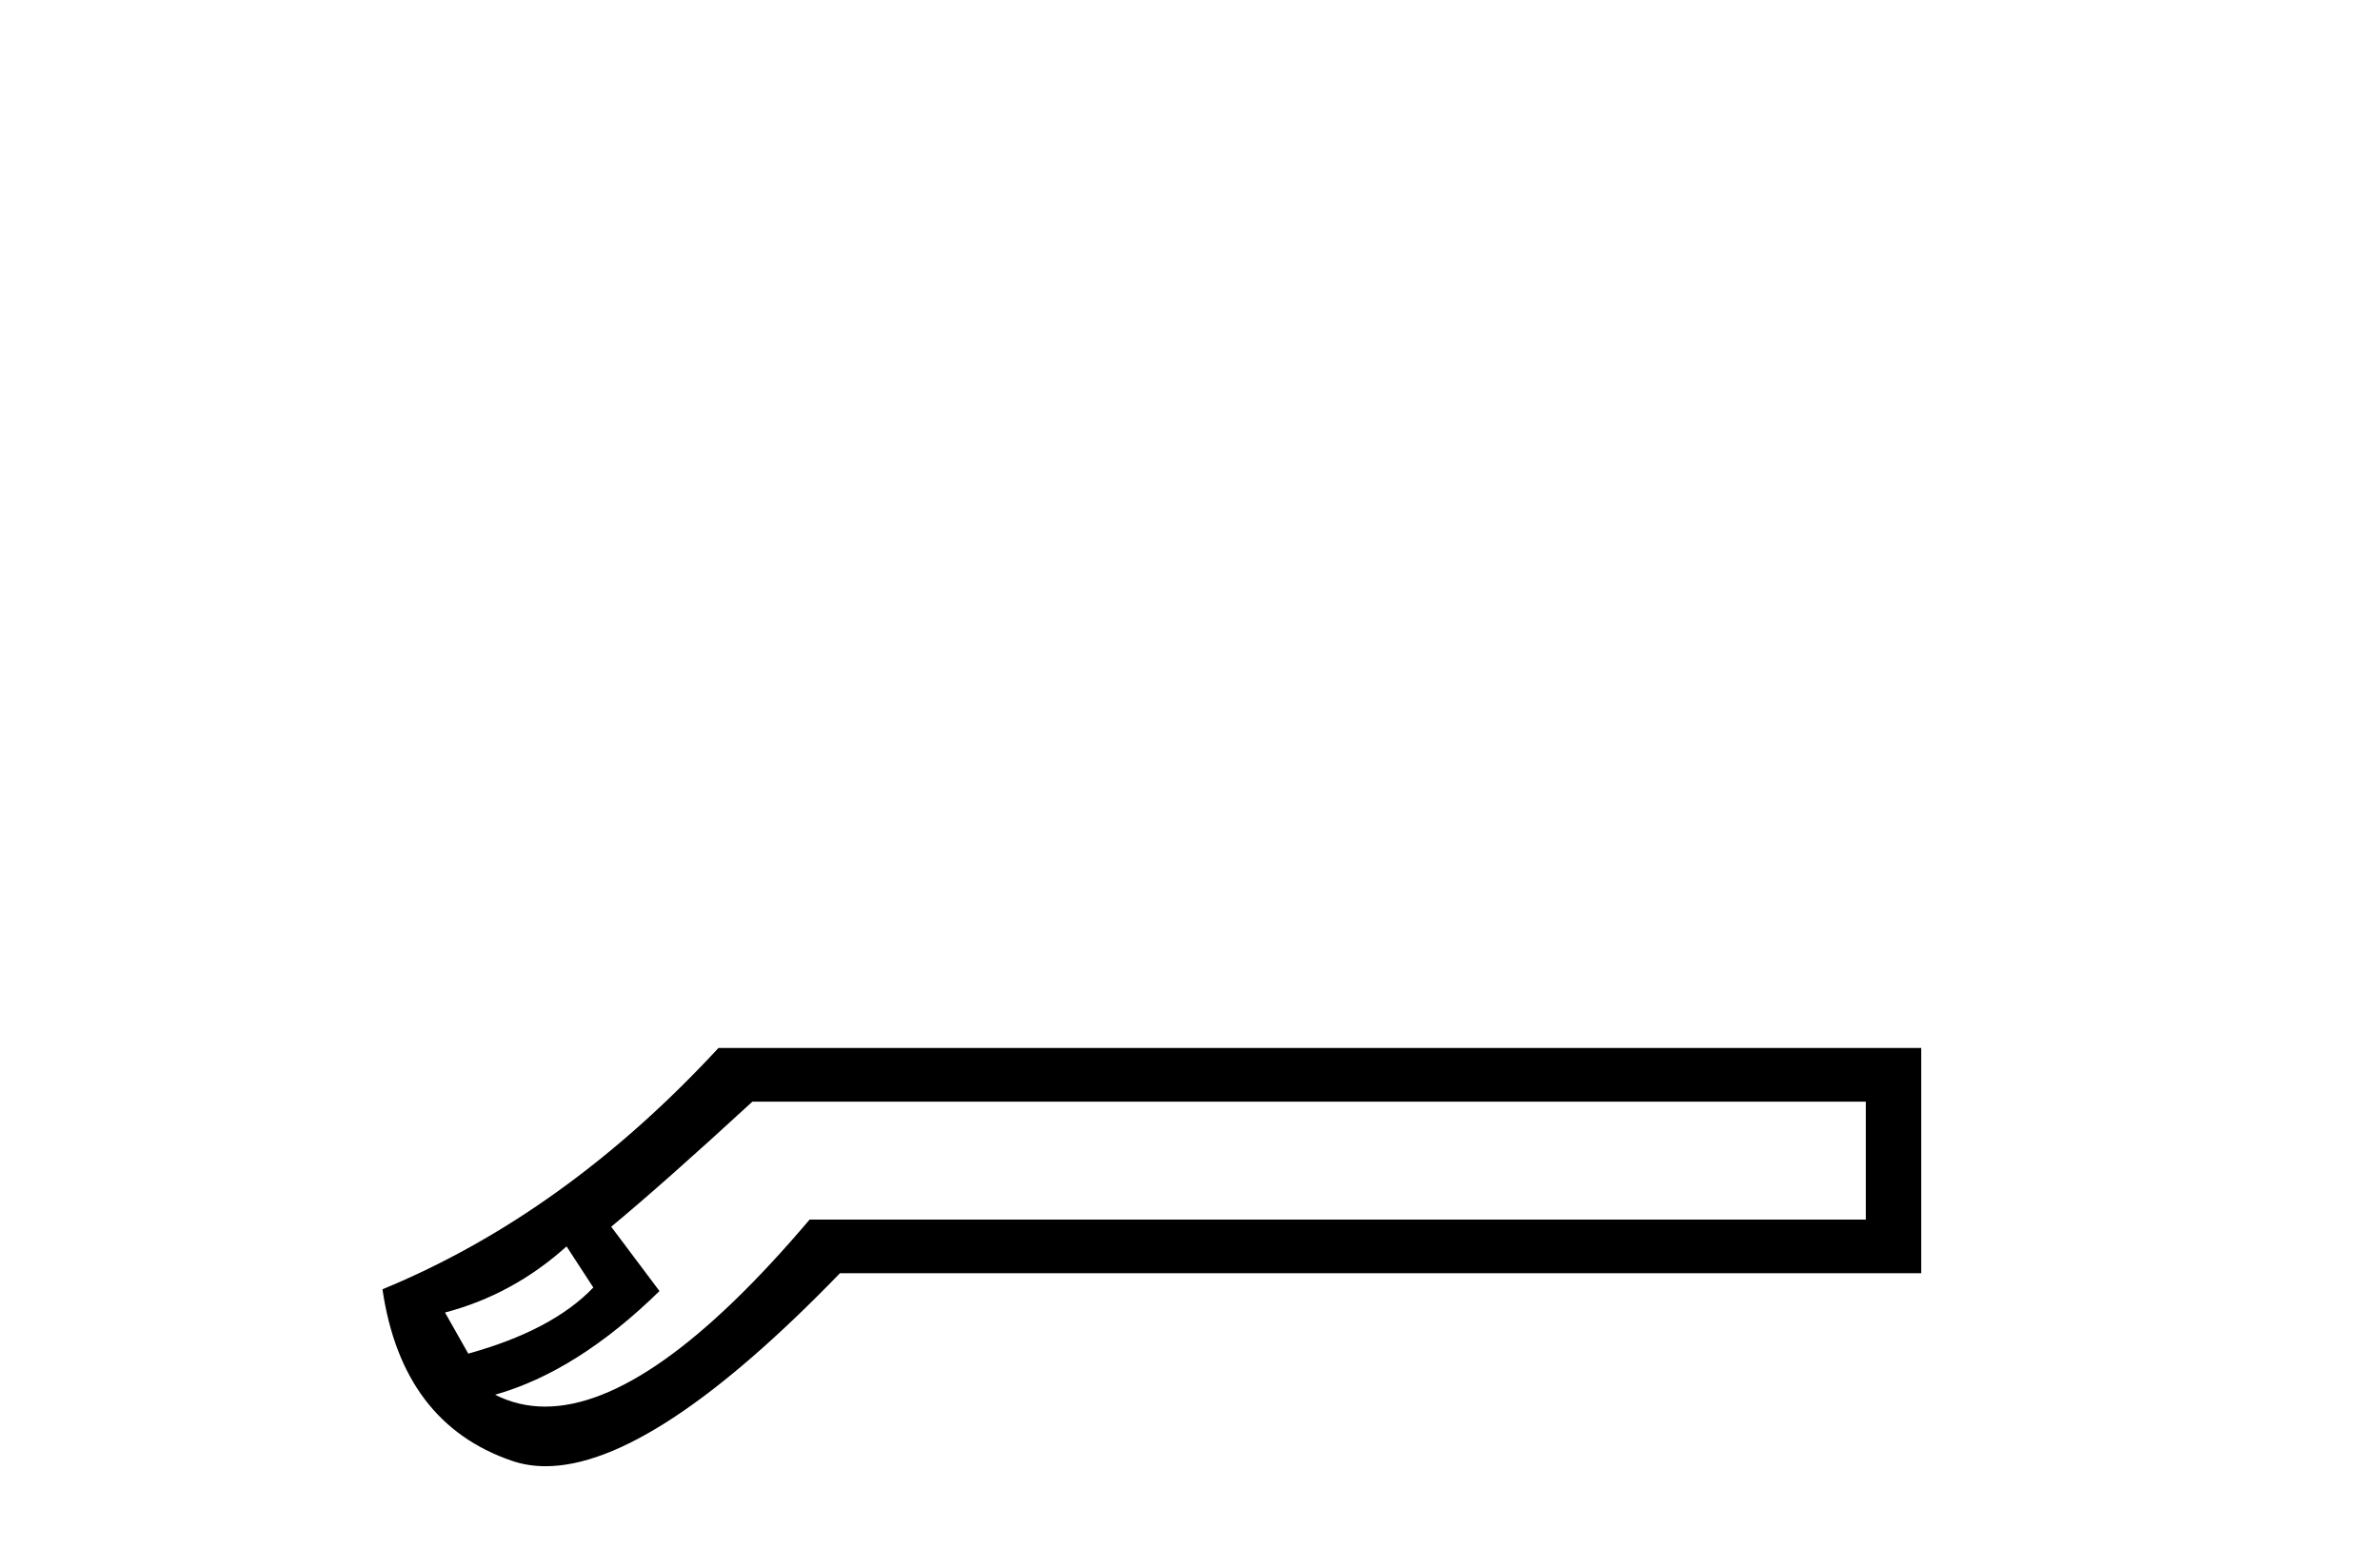 <?xml version='1.0' encoding='UTF-8' standalone='yes'?><svg xmlns='http://www.w3.org/2000/svg' xmlns:xlink='http://www.w3.org/1999/xlink' width='63.0' height='41.0' ><path d='M 14.997 32.991 L 15.706 34.079 C 14.981 34.836 13.877 35.419 12.395 35.829 L 11.78 34.741 C 12.978 34.426 14.051 33.842 14.997 32.991 ZM 49.389 29.159 L 49.389 32.281 L 21.431 32.281 C 18.634 35.581 16.301 37.231 14.43 37.231 C 13.959 37.231 13.517 37.126 13.105 36.917 C 14.555 36.507 16.006 35.592 17.457 34.173 L 16.179 32.47 C 17.094 31.713 18.34 30.609 19.917 29.159 ZM 19.018 27.739 C 16.306 30.672 13.341 32.801 10.124 34.126 C 10.471 36.491 11.614 38.005 13.554 38.667 C 13.831 38.762 14.128 38.809 14.444 38.809 C 16.34 38.809 18.937 37.106 22.235 33.7 L 50.856 33.7 L 50.856 27.739 Z' style='fill:#000000;stroke:none' /></svg>